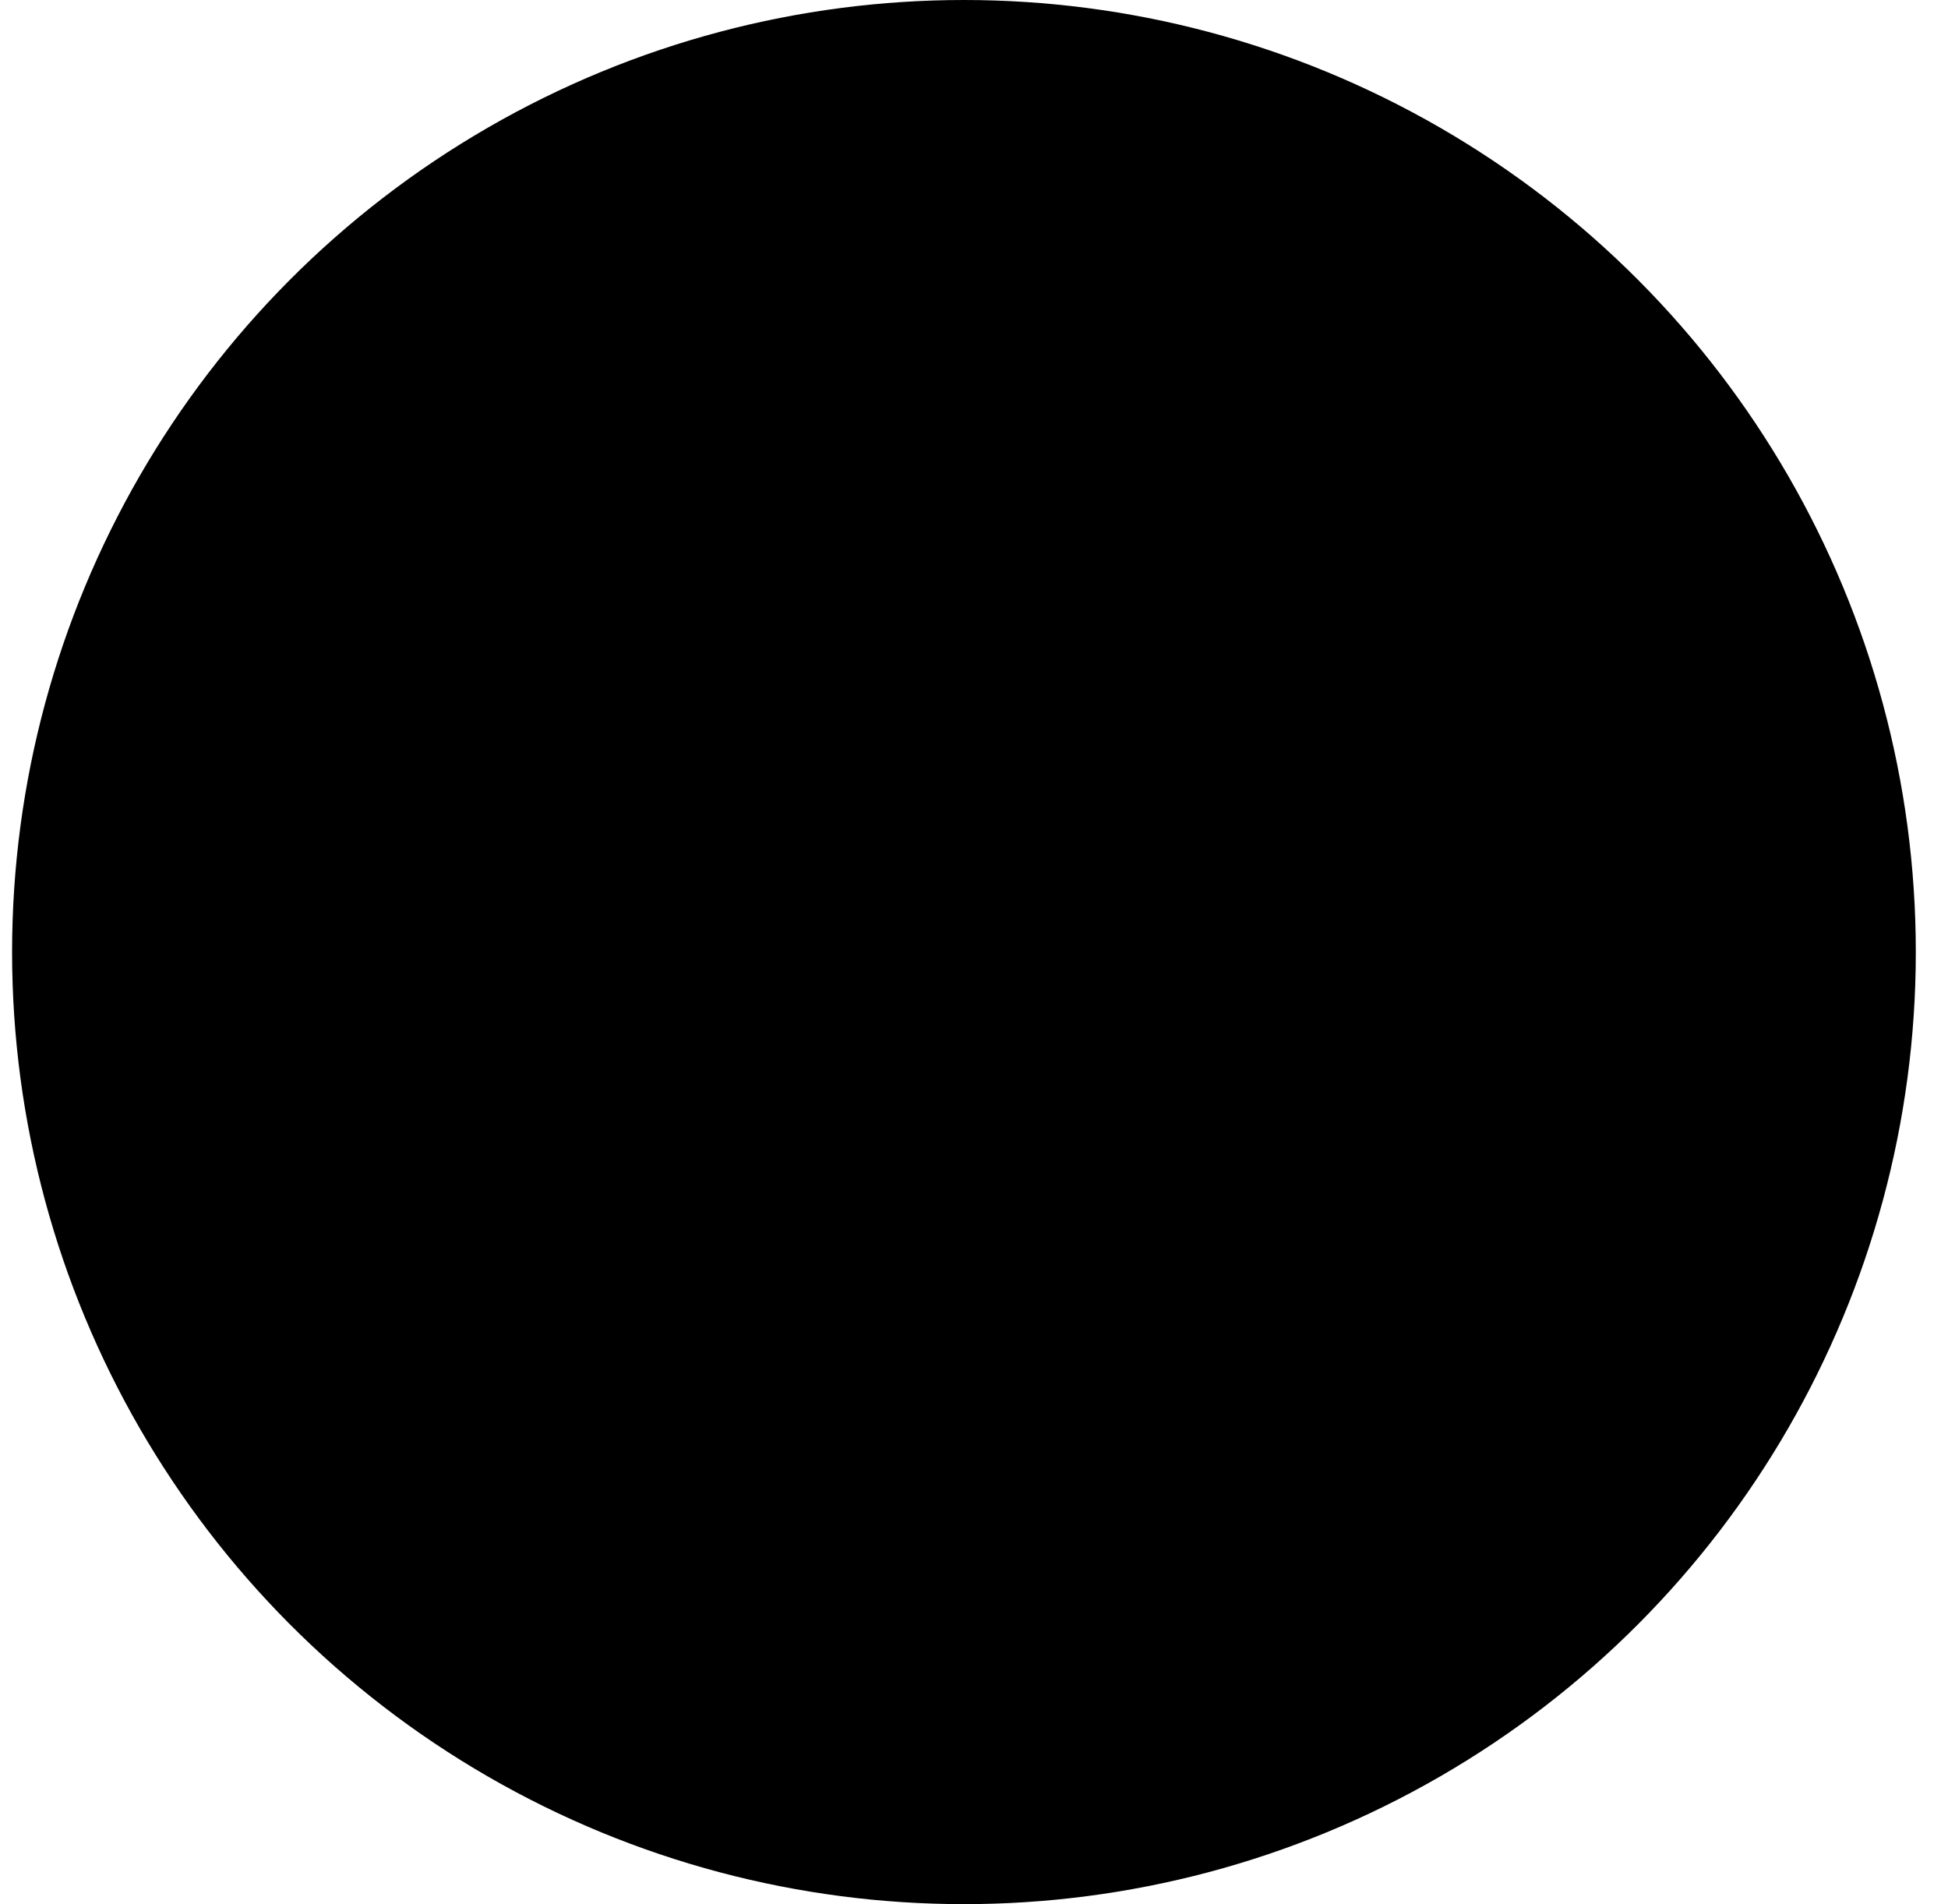 <?xml version="1.0" encoding="UTF-8"?> <svg xmlns="http://www.w3.org/2000/svg" width="44" height="43" viewBox="0 0 44 43" fill="none"><circle cx="21.773" cy="21.5" r="21.5" fill="#A7D5FA" style="fill:#A7D5FA;fill:color(display-p3 0.657 0.837 0.981);fill-opacity:1;"></circle><rect x="11.625" y="13.5" width="20.297" height="16" rx="1" stroke="#38424D" style="stroke:#38424D;stroke:color(display-p3 0.22 0.258 0.303);stroke-opacity:1;" stroke-width="2"></rect><path d="M25.203 21.5L20.059 24.47L20.059 18.53L25.203 21.5Z" stroke="#38424D" style="stroke:#38424D;stroke:color(display-p3 0.22 0.258 0.303);stroke-opacity:1;" stroke-width="2" stroke-linejoin="round"></path></svg> 